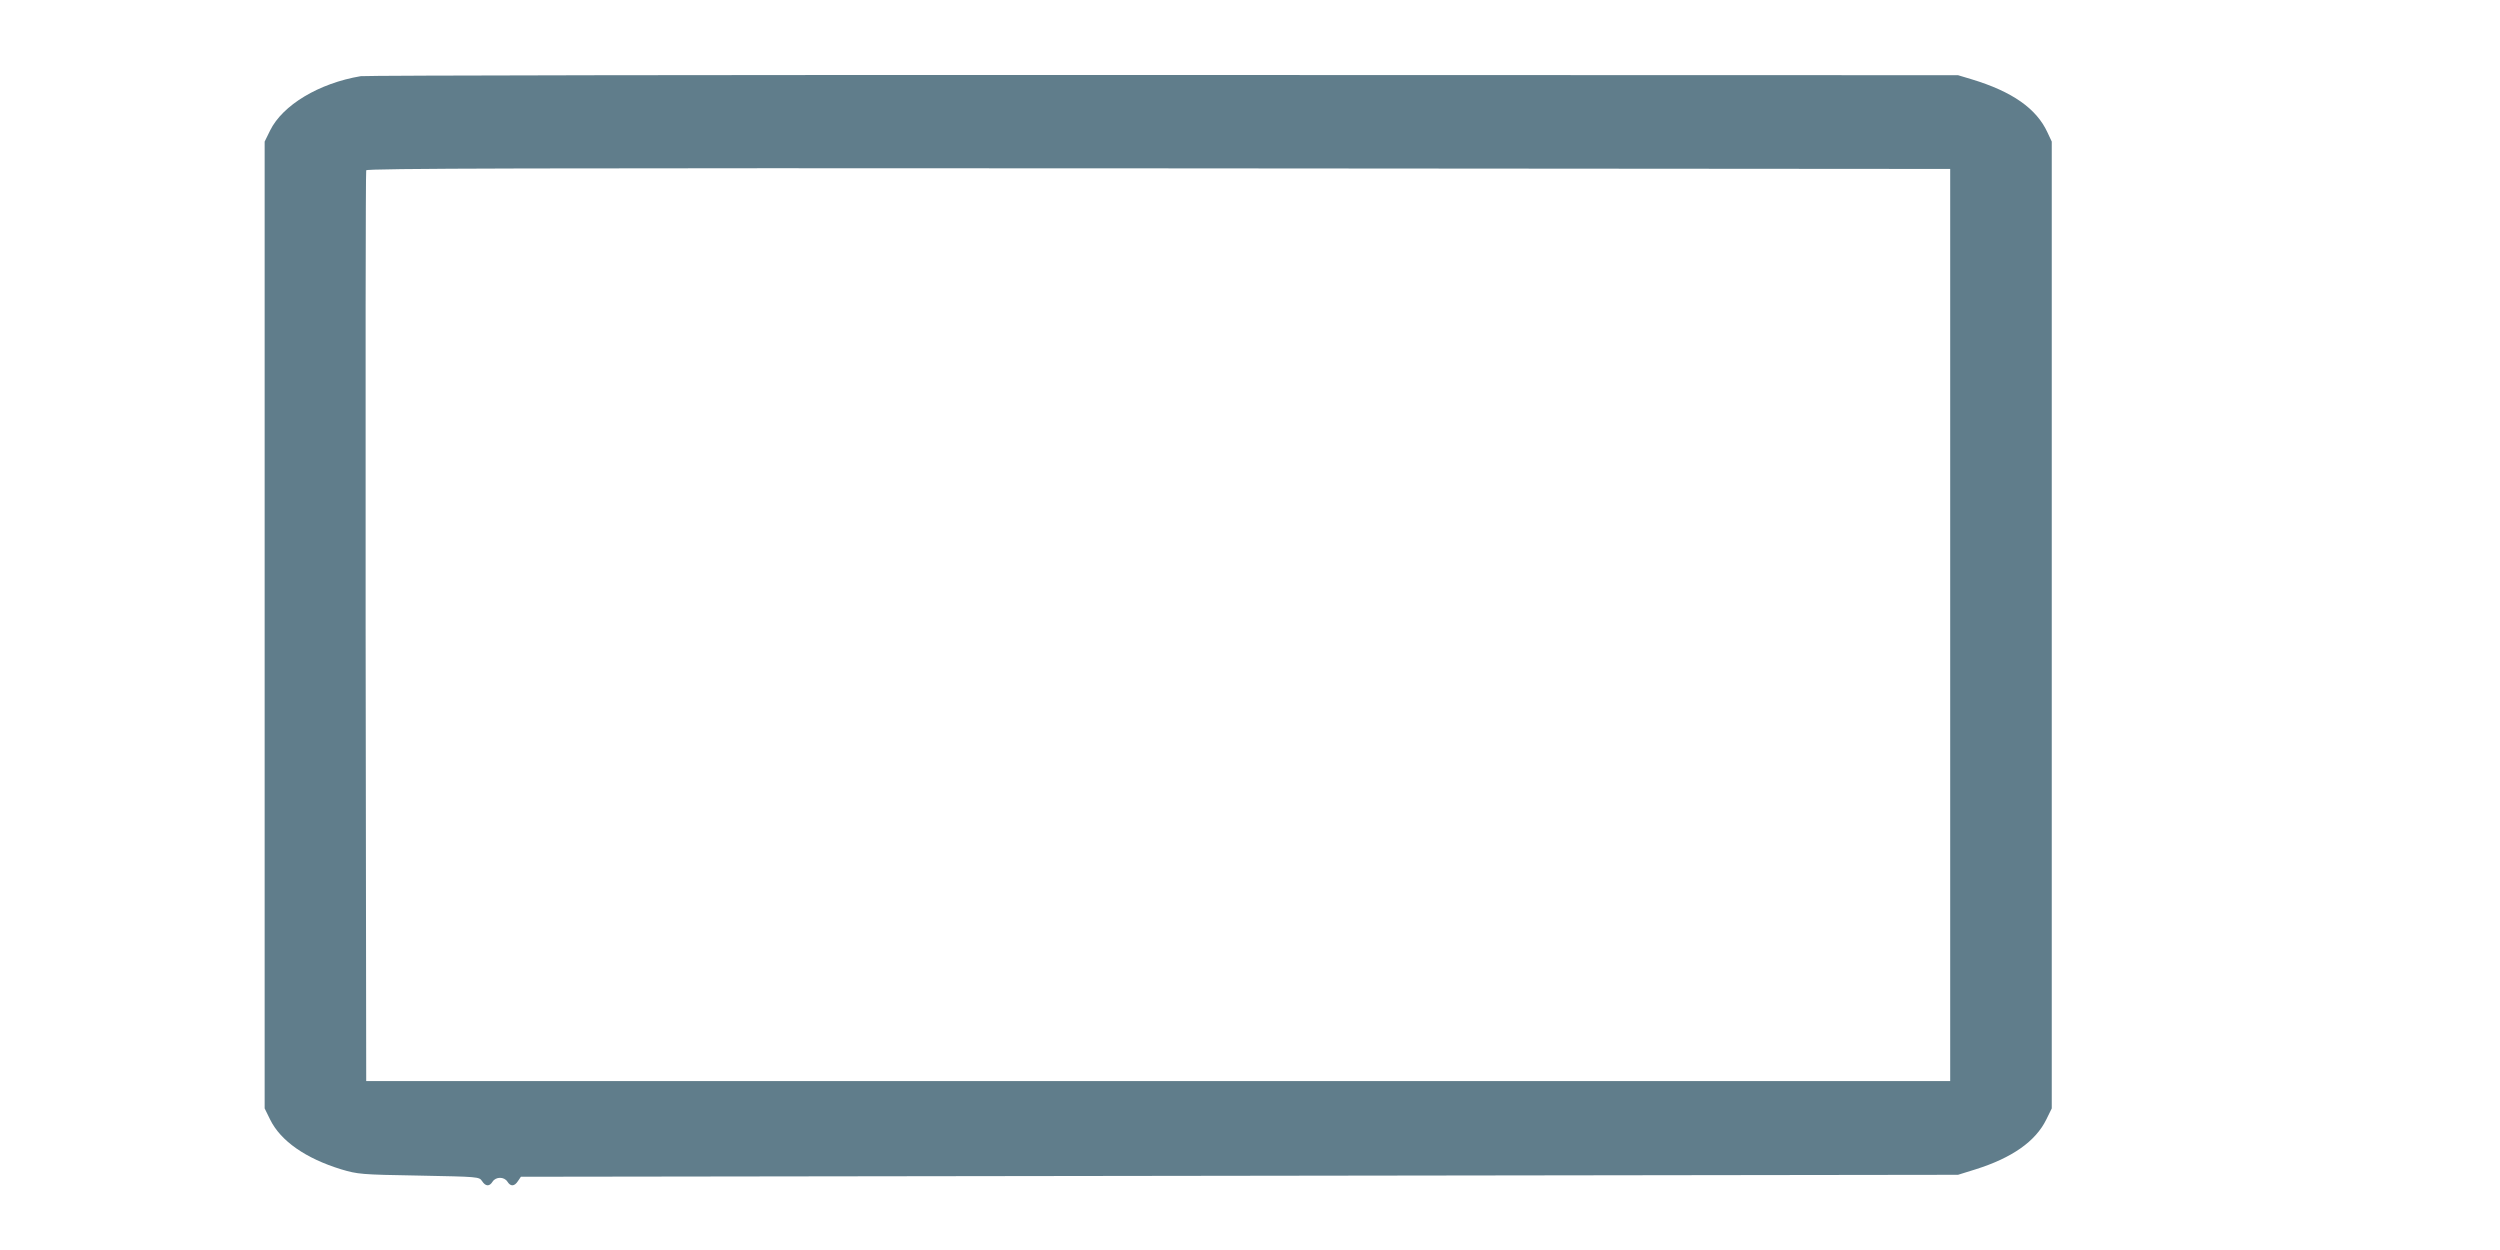 <?xml version="1.0" standalone="no"?>
<!DOCTYPE svg PUBLIC "-//W3C//DTD SVG 20010904//EN"
 "http://www.w3.org/TR/2001/REC-SVG-20010904/DTD/svg10.dtd">
<svg version="1.0" xmlns="http://www.w3.org/2000/svg"
 width="1280pt" height="640pt" viewBox="0 0 1280 640"
 preserveAspectRatio="xMidYMid meet">
<g transform="translate(0,640) scale(0.1,-0.1)"
fill="#607d8b" stroke="none">
<path d="M1847 6010 c-214 -36 -400 -148 -464 -278 l-28 -57 0 -2475 0 -2475
28 -57 c54 -110 182 -199 364 -255 85 -25 99 -27 397 -32 306 -6 309 -6 324
-28 18 -28 38 -29 54 -3 17 26 59 26 76 0 16 -26 36 -25 54 3 l15 22 3679 5
3679 5 90 28 c187 59 307 143 362 255 l28 57 0 2475 0 2475 -22 47 c-56 122
-180 209 -388 272 l-70 21 -4065 1 c-2236 1 -4087 -2 -4113 -6z m8138 -2810
l0 -2335 -4055 0 -4055 0 -3 2325 c-1 1279 0 2331 3 2338 3 10 820 12 4057 10
l4053 -3 0 -2335z"/>
</g>
</svg>
